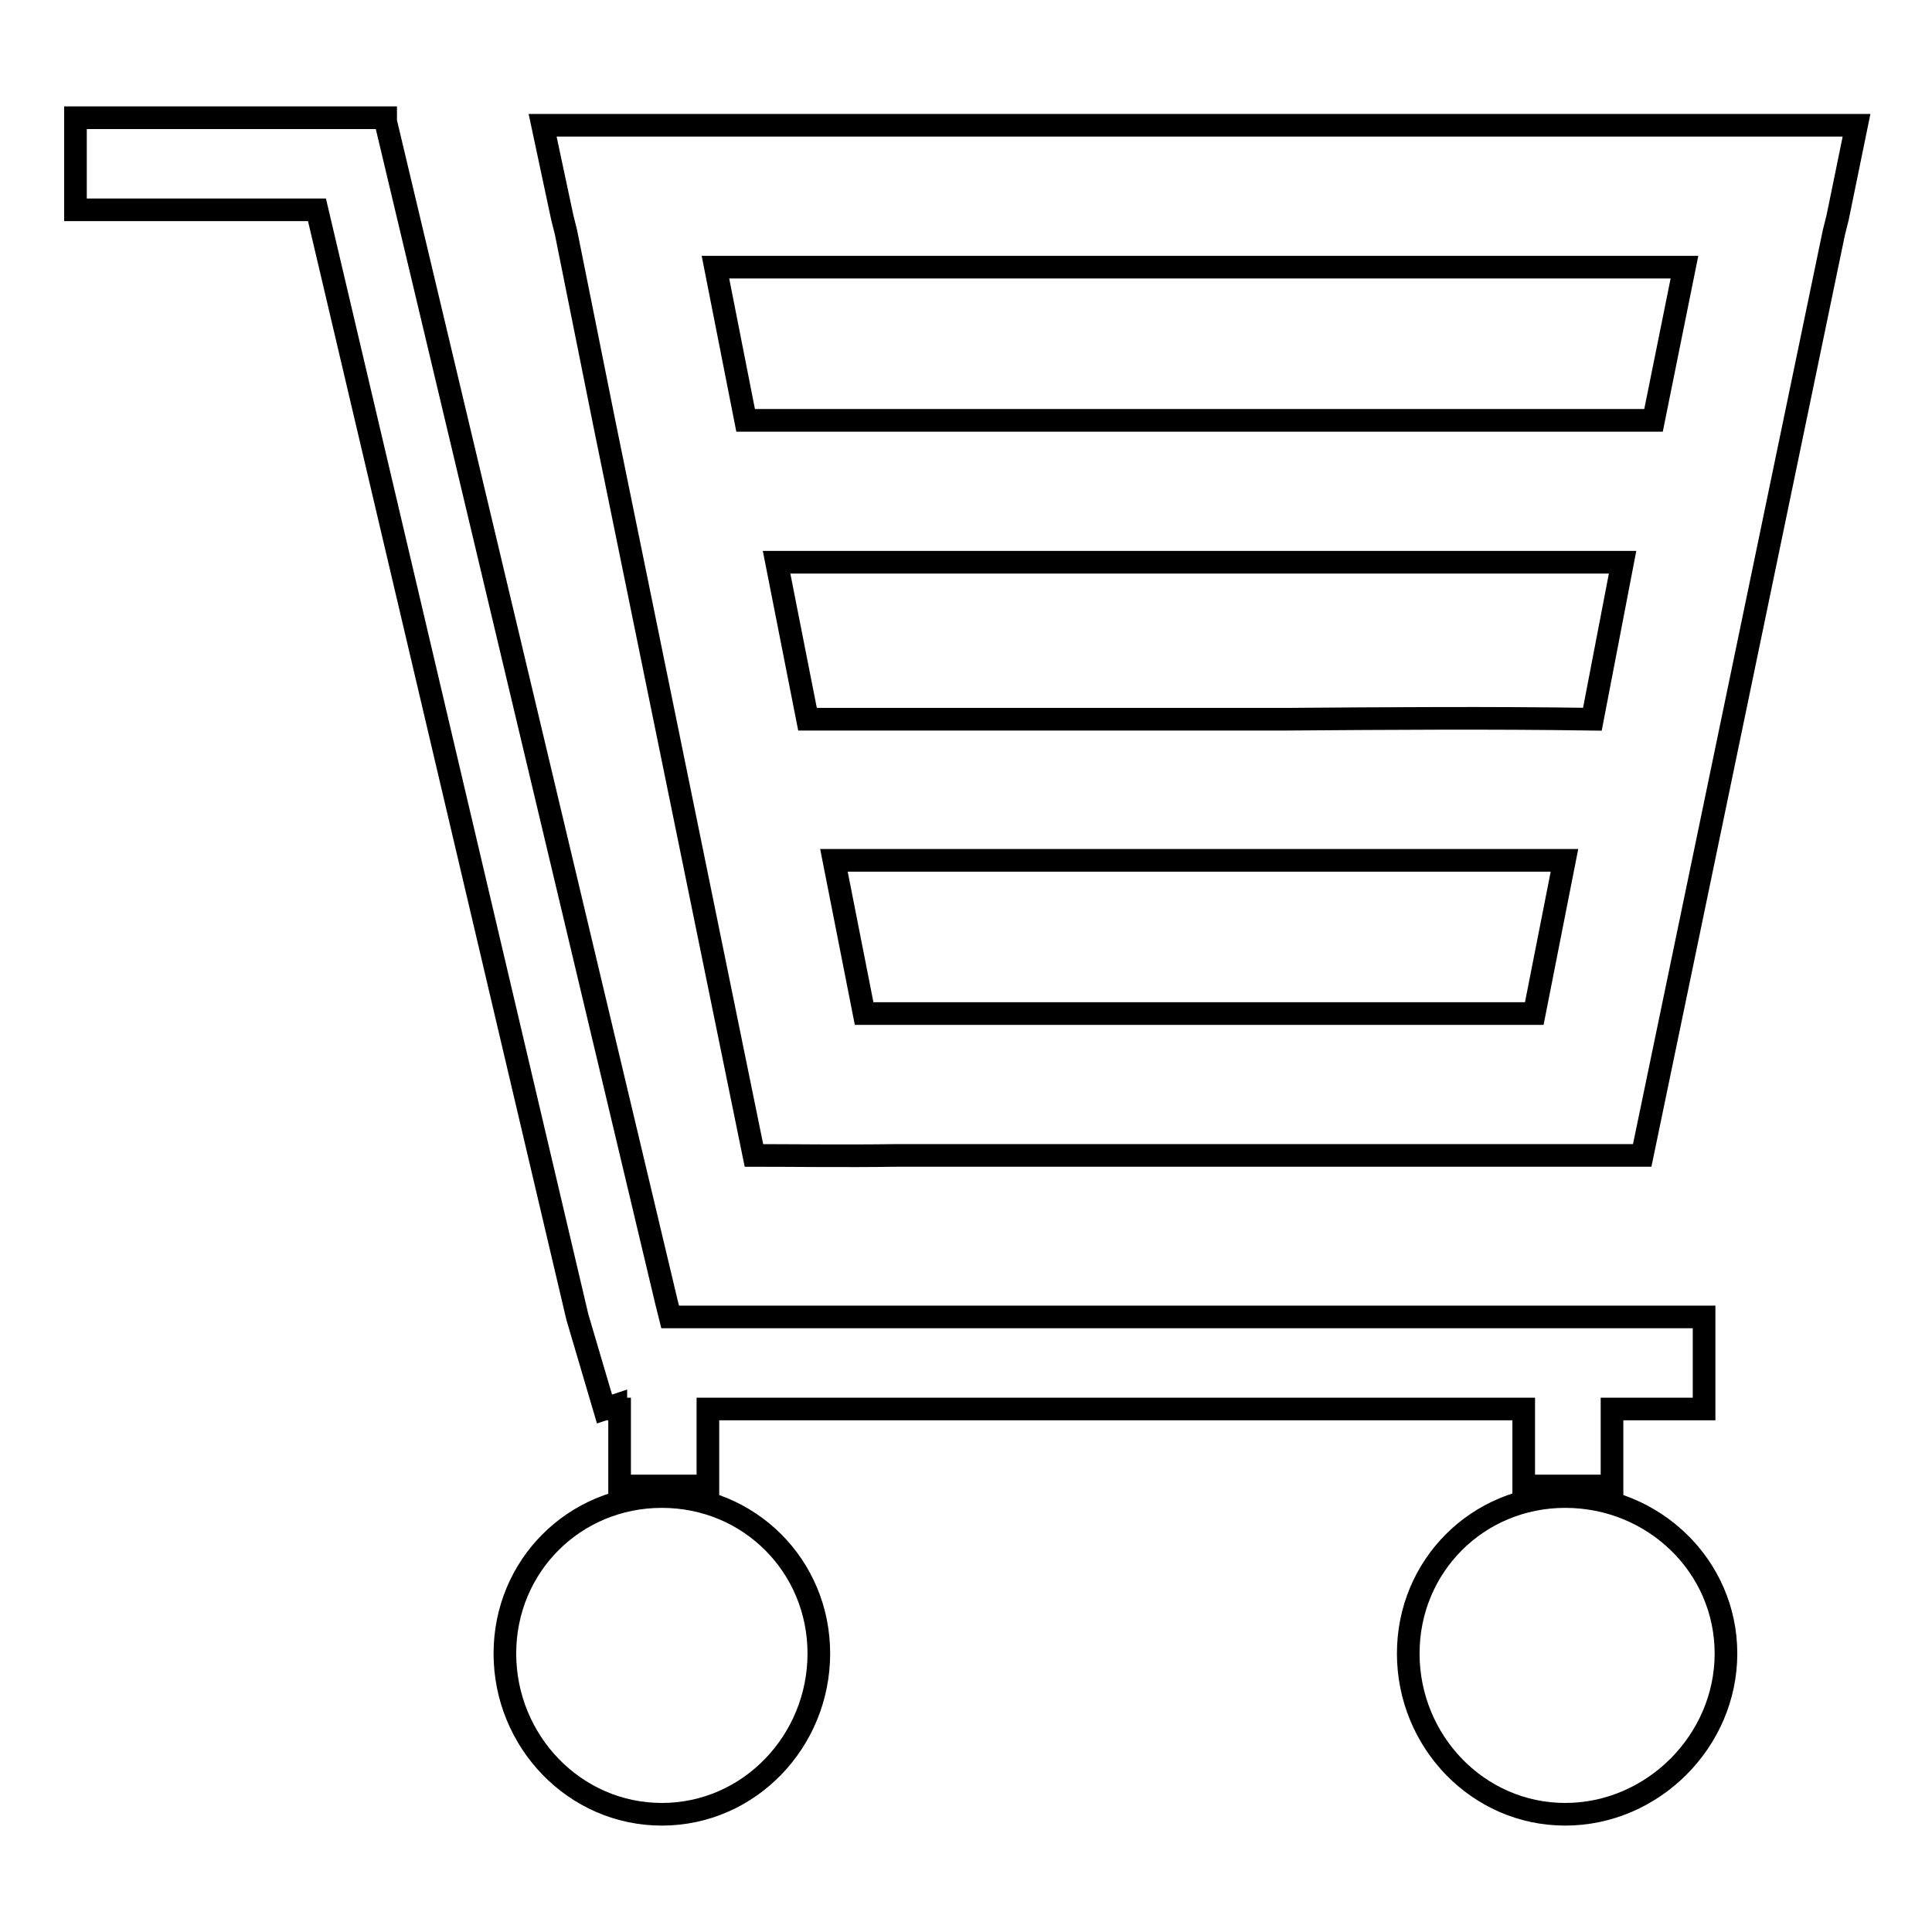 <?xml version="1.0" encoding="utf-8"?>
<!-- Svg Vector Icons : http://www.onlinewebfonts.com/icon -->
<!DOCTYPE svg PUBLIC "-//W3C//DTD SVG 1.1//EN" "http://www.w3.org/Graphics/SVG/1.1/DTD/svg11.dtd">
<svg version="1.1" xmlns="http://www.w3.org/2000/svg" xmlns:xlink="http://www.w3.org/1999/xlink" x="0px" y="0px" viewBox="0 0 256 256" enable-background="new 0 0 256 256" xml:space="preserve">
<g><g><path stroke-width="3" fill-opacity="0" stroke="#000000"  d="M10,15.6v12.2h32l34.5,146.7l3.6,12.2l1.5-0.5v0.5h0.5v10.2h11.7v-10.2h108.1v10.2h11.7v-10.2h12.2v-12.2h-137l-0.5-2L51.1,16.1v-0.5H10z M71.9,16.6l2.6,12.2l0.5,2l5.1,25.4l19.8,96.9c4.9,0,12,0.1,18.8,0h21.3H178h38.6c0.2,0,0.7,0,1,0L243,30.8l0.5-2l2.5-12.2h-2.5h-17.3h-65h-4.6H91.2H74.5H71.9z M94.8,35.4h61.9h4.6h61.9l-4.1,20.3h-53.8h-13.2H98.8L94.8,35.4z M102.9,74.5h49.2h13.2H215L211,95.3c-13.4-0.2-27.1-0.1-40.6,0h-22.8h-40.6L102.9,74.5z M110.5,114h37h23.3h36.5l-4,20.3H178h-38.1h-25.4L110.5,114z M87.7,198.3c-11.6,0-20.8,9.2-20.8,20.8c0,11.6,9.2,21.3,20.8,21.3c11.6,0,20.8-9.7,20.8-21.3C108.5,207.5,99.3,198.3,87.7,198.3z M207.4,198.3c-11.6,0-20.8,9.2-20.8,20.8c0,11.6,9.2,21.3,20.8,21.3c11.6,0,21.3-9.7,21.3-21.3C228.7,207.5,219.1,198.3,207.4,198.3z"/></g></g>
</svg>